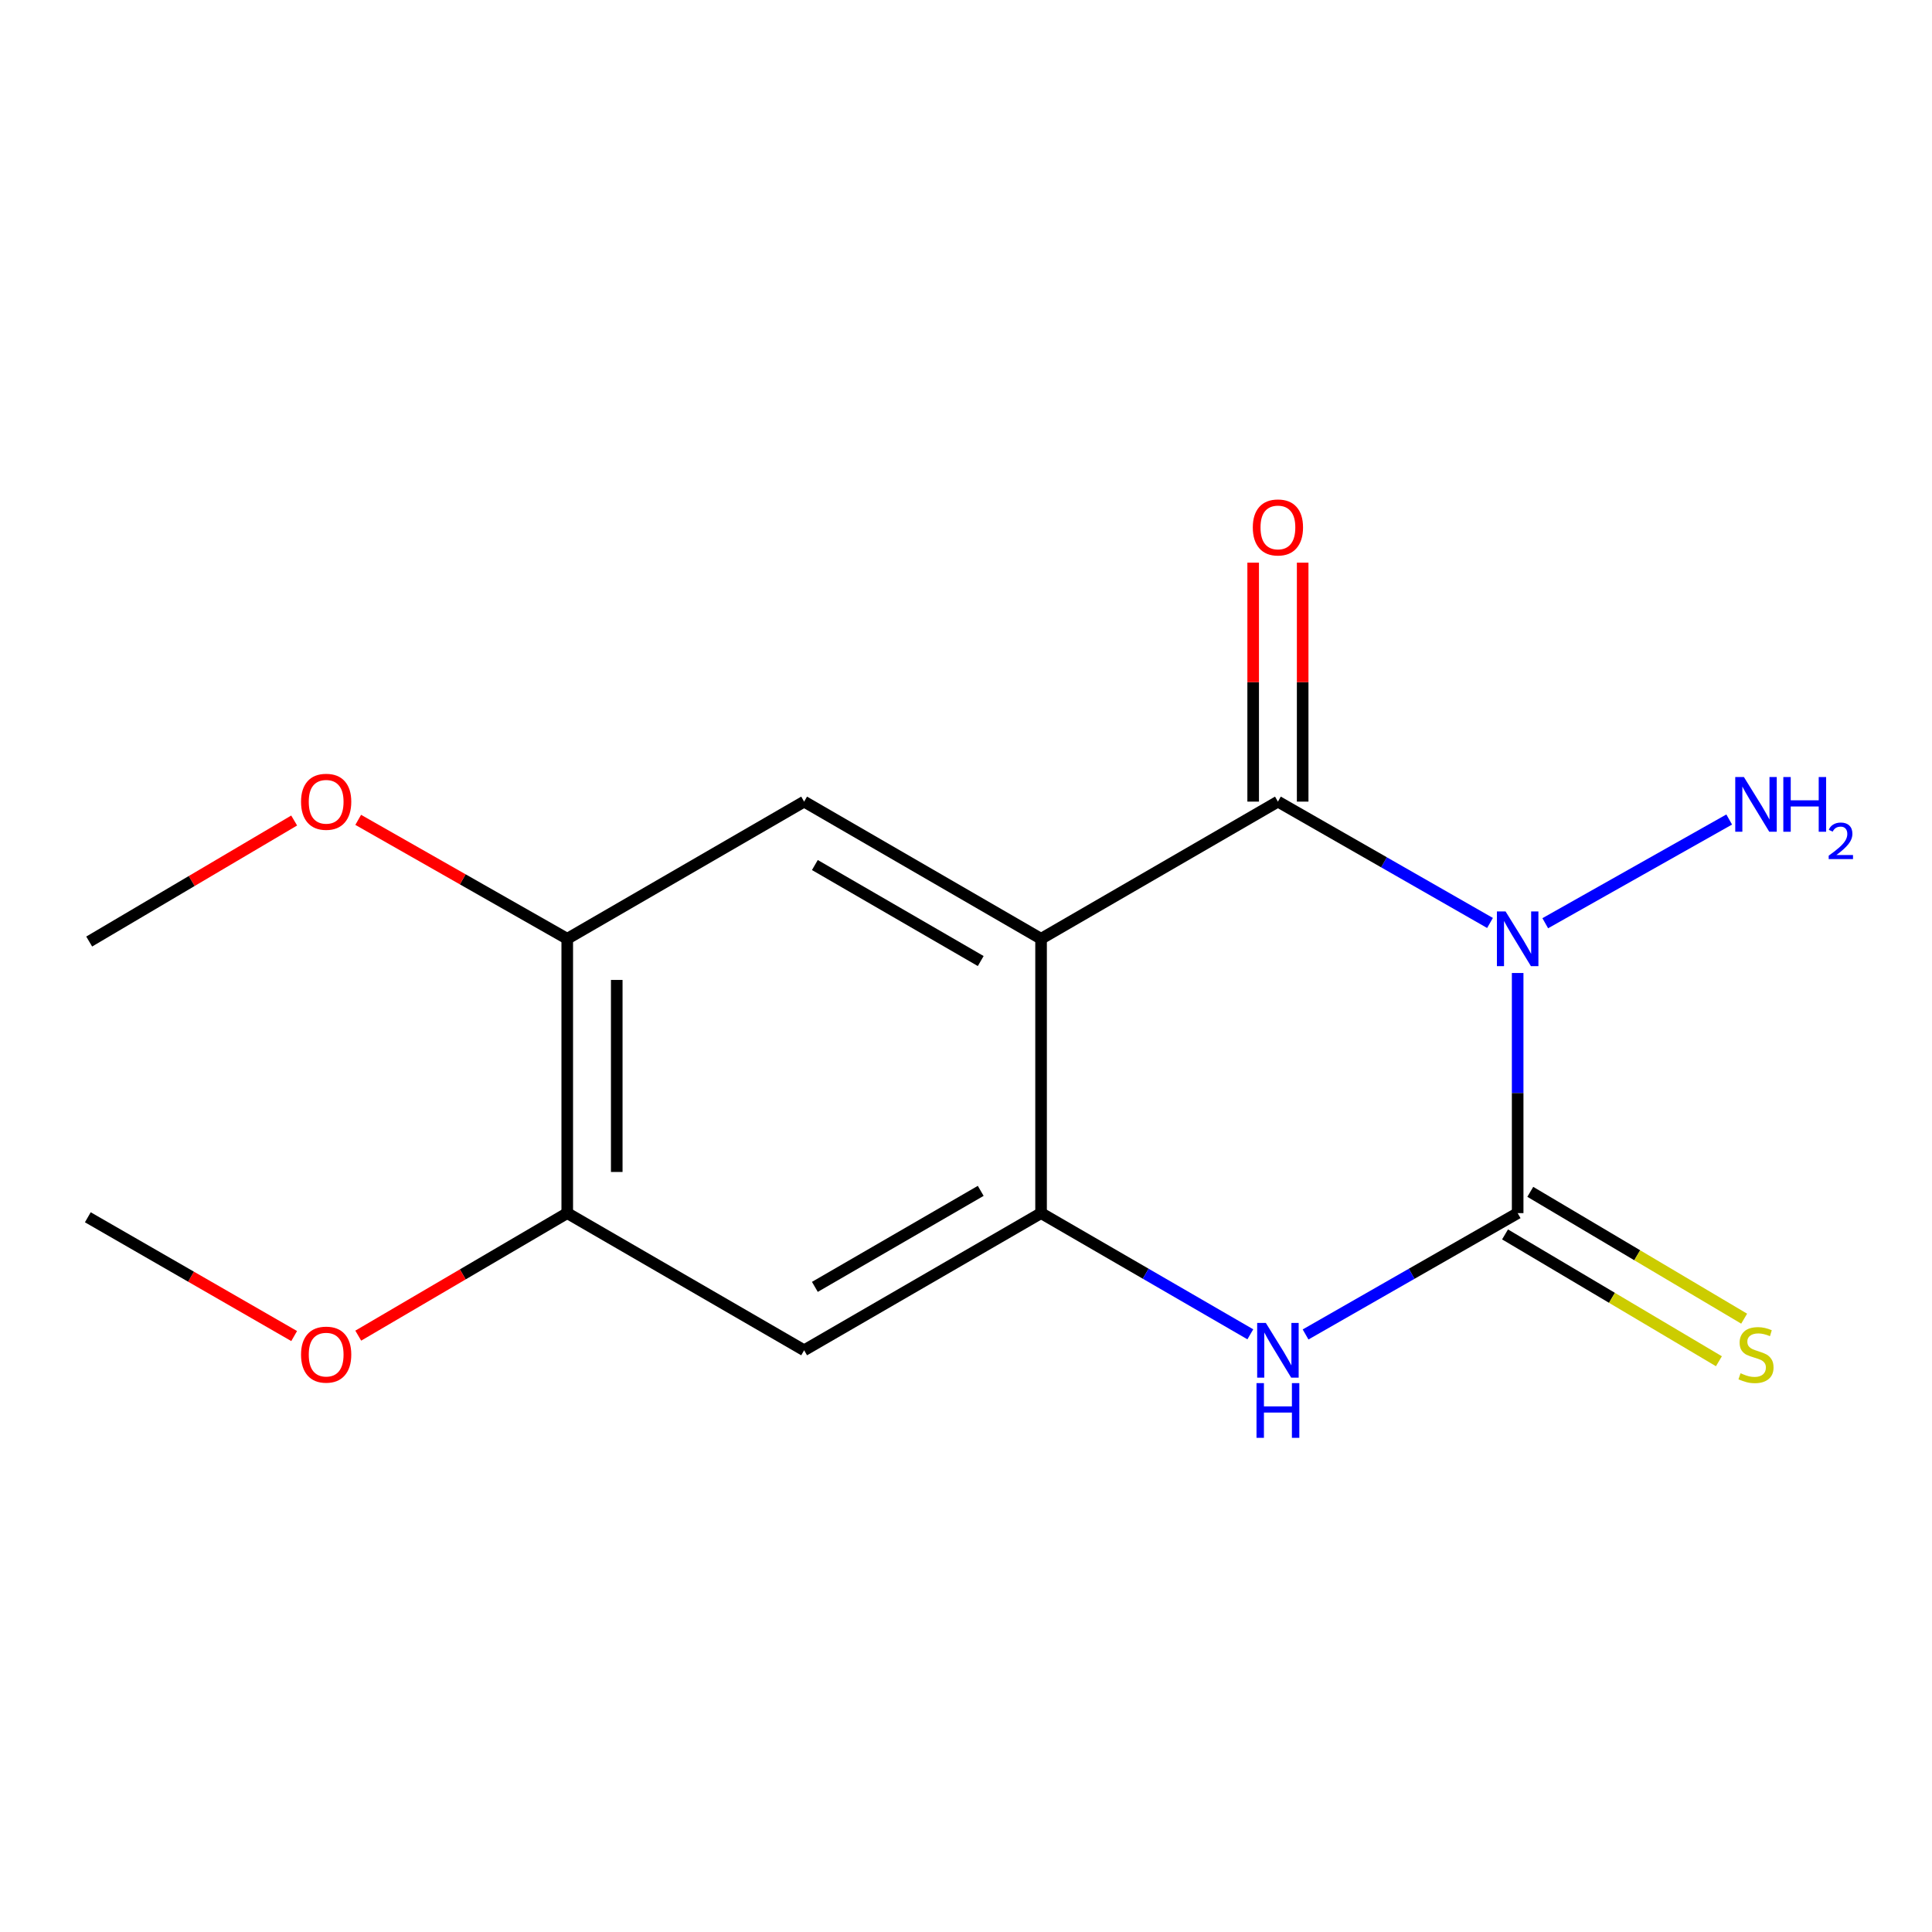 <?xml version='1.0' encoding='iso-8859-1'?>
<svg version='1.1' baseProfile='full'
              xmlns='http://www.w3.org/2000/svg'
                      xmlns:rdkit='http://www.rdkit.org/xml'
                      xmlns:xlink='http://www.w3.org/1999/xlink'
                  xml:space='preserve'
width='1000px' height='1000px' viewBox='0 0 1000 1000'>
<!-- END OF HEADER -->
<rect style='opacity:1.0;fill:#FFFFFF;stroke:none' width='1000' height='1000' x='0' y='0'> </rect>
<path class='bond-0' d='M 771.225,477.725 L 716.337,446.321' style='fill:none;fill-rule:evenodd;stroke:#0000FF;stroke-width:6px;stroke-linecap:butt;stroke-linejoin:miter;stroke-opacity:1' />
<path class='bond-0' d='M 716.337,446.321 L 661.449,414.916' style='fill:none;fill-rule:evenodd;stroke:#000000;stroke-width:6px;stroke-linecap:butt;stroke-linejoin:miter;stroke-opacity:1' />
<path class='bond-1' d='M 785.539,503.624 L 785.539,565.767' style='fill:none;fill-rule:evenodd;stroke:#0000FF;stroke-width:6px;stroke-linecap:butt;stroke-linejoin:miter;stroke-opacity:1' />
<path class='bond-1' d='M 785.539,565.767 L 785.539,627.91' style='fill:none;fill-rule:evenodd;stroke:#000000;stroke-width:6px;stroke-linecap:butt;stroke-linejoin:miter;stroke-opacity:1' />
<path class='bond-11' d='M 799.82,477.862 L 895.032,424.175' style='fill:none;fill-rule:evenodd;stroke:#0000FF;stroke-width:6px;stroke-linecap:butt;stroke-linejoin:miter;stroke-opacity:1' />
<path class='bond-2' d='M 661.449,414.916 L 538.854,485.914' style='fill:none;fill-rule:evenodd;stroke:#000000;stroke-width:6px;stroke-linecap:butt;stroke-linejoin:miter;stroke-opacity:1' />
<path class='bond-10' d='M 674.259,414.916 L 674.259,353.073' style='fill:none;fill-rule:evenodd;stroke:#000000;stroke-width:6px;stroke-linecap:butt;stroke-linejoin:miter;stroke-opacity:1' />
<path class='bond-10' d='M 674.259,353.073 L 674.259,291.23' style='fill:none;fill-rule:evenodd;stroke:#FF0000;stroke-width:6px;stroke-linecap:butt;stroke-linejoin:miter;stroke-opacity:1' />
<path class='bond-10' d='M 648.639,414.916 L 648.639,353.073' style='fill:none;fill-rule:evenodd;stroke:#000000;stroke-width:6px;stroke-linecap:butt;stroke-linejoin:miter;stroke-opacity:1' />
<path class='bond-10' d='M 648.639,353.073 L 648.639,291.23' style='fill:none;fill-rule:evenodd;stroke:#FF0000;stroke-width:6px;stroke-linecap:butt;stroke-linejoin:miter;stroke-opacity:1' />
<path class='bond-4' d='M 785.539,627.91 L 730.651,659.315' style='fill:none;fill-rule:evenodd;stroke:#000000;stroke-width:6px;stroke-linecap:butt;stroke-linejoin:miter;stroke-opacity:1' />
<path class='bond-4' d='M 730.651,659.315 L 675.763,690.719' style='fill:none;fill-rule:evenodd;stroke:#0000FF;stroke-width:6px;stroke-linecap:butt;stroke-linejoin:miter;stroke-opacity:1' />
<path class='bond-9' d='M 779.004,638.929 L 834.354,671.754' style='fill:none;fill-rule:evenodd;stroke:#000000;stroke-width:6px;stroke-linecap:butt;stroke-linejoin:miter;stroke-opacity:1' />
<path class='bond-9' d='M 834.354,671.754 L 889.703,704.579' style='fill:none;fill-rule:evenodd;stroke:#CCCC00;stroke-width:6px;stroke-linecap:butt;stroke-linejoin:miter;stroke-opacity:1' />
<path class='bond-9' d='M 792.073,616.892 L 847.423,649.717' style='fill:none;fill-rule:evenodd;stroke:#000000;stroke-width:6px;stroke-linecap:butt;stroke-linejoin:miter;stroke-opacity:1' />
<path class='bond-9' d='M 847.423,649.717 L 902.772,682.542' style='fill:none;fill-rule:evenodd;stroke:#CCCC00;stroke-width:6px;stroke-linecap:butt;stroke-linejoin:miter;stroke-opacity:1' />
<path class='bond-5' d='M 538.854,485.914 L 416.216,414.916' style='fill:none;fill-rule:evenodd;stroke:#000000;stroke-width:6px;stroke-linecap:butt;stroke-linejoin:miter;stroke-opacity:1' />
<path class='bond-5' d='M 507.621,497.438 L 421.775,447.739' style='fill:none;fill-rule:evenodd;stroke:#000000;stroke-width:6px;stroke-linecap:butt;stroke-linejoin:miter;stroke-opacity:1' />
<path class='bond-16' d='M 538.854,485.914 L 538.854,627.91' style='fill:none;fill-rule:evenodd;stroke:#000000;stroke-width:6px;stroke-linecap:butt;stroke-linejoin:miter;stroke-opacity:1' />
<path class='bond-3' d='M 538.854,627.91 L 593.01,659.274' style='fill:none;fill-rule:evenodd;stroke:#000000;stroke-width:6px;stroke-linecap:butt;stroke-linejoin:miter;stroke-opacity:1' />
<path class='bond-3' d='M 593.01,659.274 L 647.167,690.638' style='fill:none;fill-rule:evenodd;stroke:#0000FF;stroke-width:6px;stroke-linecap:butt;stroke-linejoin:miter;stroke-opacity:1' />
<path class='bond-6' d='M 538.854,627.91 L 416.216,698.908' style='fill:none;fill-rule:evenodd;stroke:#000000;stroke-width:6px;stroke-linecap:butt;stroke-linejoin:miter;stroke-opacity:1' />
<path class='bond-6' d='M 507.621,616.387 L 421.775,666.086' style='fill:none;fill-rule:evenodd;stroke:#000000;stroke-width:6px;stroke-linecap:butt;stroke-linejoin:miter;stroke-opacity:1' />
<path class='bond-7' d='M 416.216,414.916 L 293.606,485.914' style='fill:none;fill-rule:evenodd;stroke:#000000;stroke-width:6px;stroke-linecap:butt;stroke-linejoin:miter;stroke-opacity:1' />
<path class='bond-8' d='M 416.216,698.908 L 293.606,627.91' style='fill:none;fill-rule:evenodd;stroke:#000000;stroke-width:6px;stroke-linecap:butt;stroke-linejoin:miter;stroke-opacity:1' />
<path class='bond-12' d='M 293.606,485.914 L 239.507,455.135' style='fill:none;fill-rule:evenodd;stroke:#000000;stroke-width:6px;stroke-linecap:butt;stroke-linejoin:miter;stroke-opacity:1' />
<path class='bond-12' d='M 239.507,455.135 L 185.408,424.355' style='fill:none;fill-rule:evenodd;stroke:#FF0000;stroke-width:6px;stroke-linecap:butt;stroke-linejoin:miter;stroke-opacity:1' />
<path class='bond-17' d='M 293.606,485.914 L 293.606,627.91' style='fill:none;fill-rule:evenodd;stroke:#000000;stroke-width:6px;stroke-linecap:butt;stroke-linejoin:miter;stroke-opacity:1' />
<path class='bond-17' d='M 319.227,507.214 L 319.227,606.611' style='fill:none;fill-rule:evenodd;stroke:#000000;stroke-width:6px;stroke-linecap:butt;stroke-linejoin:miter;stroke-opacity:1' />
<path class='bond-13' d='M 293.606,627.91 L 239.52,659.62' style='fill:none;fill-rule:evenodd;stroke:#000000;stroke-width:6px;stroke-linecap:butt;stroke-linejoin:miter;stroke-opacity:1' />
<path class='bond-13' d='M 239.52,659.62 L 185.435,691.33' style='fill:none;fill-rule:evenodd;stroke:#FF0000;stroke-width:6px;stroke-linecap:butt;stroke-linejoin:miter;stroke-opacity:1' />
<path class='bond-14' d='M 152.258,424.695 L 99.212,456.016' style='fill:none;fill-rule:evenodd;stroke:#FF0000;stroke-width:6px;stroke-linecap:butt;stroke-linejoin:miter;stroke-opacity:1' />
<path class='bond-14' d='M 99.212,456.016 L 46.166,487.338' style='fill:none;fill-rule:evenodd;stroke:#000000;stroke-width:6px;stroke-linecap:butt;stroke-linejoin:miter;stroke-opacity:1' />
<path class='bond-15' d='M 152.26,691.54 L 98.857,660.8' style='fill:none;fill-rule:evenodd;stroke:#FF0000;stroke-width:6px;stroke-linecap:butt;stroke-linejoin:miter;stroke-opacity:1' />
<path class='bond-15' d='M 98.857,660.8 L 45.455,630.06' style='fill:none;fill-rule:evenodd;stroke:#000000;stroke-width:6px;stroke-linecap:butt;stroke-linejoin:miter;stroke-opacity:1' />
<path  class='atom-0' d='M 779.279 471.754
L 788.559 486.754
Q 789.479 488.234, 790.959 490.914
Q 792.439 493.594, 792.519 493.754
L 792.519 471.754
L 796.279 471.754
L 796.279 500.074
L 792.399 500.074
L 782.439 483.674
Q 781.279 481.754, 780.039 479.554
Q 778.839 477.354, 778.479 476.674
L 778.479 500.074
L 774.799 500.074
L 774.799 471.754
L 779.279 471.754
' fill='#0000FF'/>
<path  class='atom-5' d='M 655.189 684.748
L 664.469 699.748
Q 665.389 701.228, 666.869 703.908
Q 668.349 706.588, 668.429 706.748
L 668.429 684.748
L 672.189 684.748
L 672.189 713.068
L 668.309 713.068
L 658.349 696.668
Q 657.189 694.748, 655.949 692.548
Q 654.749 690.348, 654.389 689.668
L 654.389 713.068
L 650.709 713.068
L 650.709 684.748
L 655.189 684.748
' fill='#0000FF'/>
<path  class='atom-5' d='M 650.369 715.9
L 654.209 715.9
L 654.209 727.94
L 668.689 727.94
L 668.689 715.9
L 672.529 715.9
L 672.529 744.22
L 668.689 744.22
L 668.689 731.14
L 654.209 731.14
L 654.209 744.22
L 650.369 744.22
L 650.369 715.9
' fill='#0000FF'/>
<path  class='atom-10' d='M 900.903 710.792
Q 901.223 710.912, 902.543 711.472
Q 903.863 712.032, 905.303 712.392
Q 906.783 712.712, 908.223 712.712
Q 910.903 712.712, 912.463 711.432
Q 914.023 710.112, 914.023 707.832
Q 914.023 706.272, 913.223 705.312
Q 912.463 704.352, 911.263 703.832
Q 910.063 703.312, 908.063 702.712
Q 905.543 701.952, 904.023 701.232
Q 902.543 700.512, 901.463 698.992
Q 900.423 697.472, 900.423 694.912
Q 900.423 691.352, 902.823 689.152
Q 905.263 686.952, 910.063 686.952
Q 913.343 686.952, 917.063 688.512
L 916.143 691.592
Q 912.743 690.192, 910.183 690.192
Q 907.423 690.192, 905.903 691.352
Q 904.383 692.472, 904.423 694.432
Q 904.423 695.952, 905.183 696.872
Q 905.983 697.792, 907.103 698.312
Q 908.263 698.832, 910.183 699.432
Q 912.743 700.232, 914.263 701.032
Q 915.783 701.832, 916.863 703.472
Q 917.983 705.072, 917.983 707.832
Q 917.983 711.752, 915.343 713.872
Q 912.743 715.952, 908.383 715.952
Q 905.863 715.952, 903.943 715.392
Q 902.063 714.872, 899.823 713.952
L 900.903 710.792
' fill='#CCCC00'/>
<path  class='atom-11' d='M 648.449 273
Q 648.449 266.2, 651.809 262.4
Q 655.169 258.6, 661.449 258.6
Q 667.729 258.6, 671.089 262.4
Q 674.449 266.2, 674.449 273
Q 674.449 279.88, 671.049 283.8
Q 667.649 287.68, 661.449 287.68
Q 655.209 287.68, 651.809 283.8
Q 648.449 279.92, 648.449 273
M 661.449 284.48
Q 665.769 284.48, 668.089 281.6
Q 670.449 278.68, 670.449 273
Q 670.449 267.44, 668.089 264.64
Q 665.769 261.8, 661.449 261.8
Q 657.129 261.8, 654.769 264.6
Q 652.449 267.4, 652.449 273
Q 652.449 278.72, 654.769 281.6
Q 657.129 284.48, 661.449 284.48
' fill='#FF0000'/>
<path  class='atom-12' d='M 902.643 402.194
L 911.923 417.194
Q 912.843 418.674, 914.323 421.354
Q 915.803 424.034, 915.883 424.194
L 915.883 402.194
L 919.643 402.194
L 919.643 430.514
L 915.763 430.514
L 905.803 414.114
Q 904.643 412.194, 903.403 409.994
Q 902.203 407.794, 901.843 407.114
L 901.843 430.514
L 898.163 430.514
L 898.163 402.194
L 902.643 402.194
' fill='#0000FF'/>
<path  class='atom-12' d='M 923.043 402.194
L 926.883 402.194
L 926.883 414.234
L 941.363 414.234
L 941.363 402.194
L 945.203 402.194
L 945.203 430.514
L 941.363 430.514
L 941.363 417.434
L 926.883 417.434
L 926.883 430.514
L 923.043 430.514
L 923.043 402.194
' fill='#0000FF'/>
<path  class='atom-12' d='M 946.576 429.52
Q 947.262 427.752, 948.899 426.775
Q 950.536 425.772, 952.806 425.772
Q 955.631 425.772, 957.215 427.303
Q 958.799 428.834, 958.799 431.553
Q 958.799 434.325, 956.74 436.912
Q 954.707 439.5, 950.483 442.562
L 959.116 442.562
L 959.116 444.674
L 946.523 444.674
L 946.523 442.905
Q 950.008 440.424, 952.067 438.576
Q 954.153 436.728, 955.156 435.064
Q 956.159 433.401, 956.159 431.685
Q 956.159 429.89, 955.261 428.887
Q 954.364 427.884, 952.806 427.884
Q 951.301 427.884, 950.298 428.491
Q 949.295 429.098, 948.582 430.444
L 946.576 429.52
' fill='#0000FF'/>
<path  class='atom-13' d='M 155.819 414.996
Q 155.819 408.196, 159.179 404.396
Q 162.539 400.596, 168.819 400.596
Q 175.099 400.596, 178.459 404.396
Q 181.819 408.196, 181.819 414.996
Q 181.819 421.876, 178.419 425.796
Q 175.019 429.676, 168.819 429.676
Q 162.579 429.676, 159.179 425.796
Q 155.819 421.916, 155.819 414.996
M 168.819 426.476
Q 173.139 426.476, 175.459 423.596
Q 177.819 420.676, 177.819 414.996
Q 177.819 409.436, 175.459 406.636
Q 173.139 403.796, 168.819 403.796
Q 164.499 403.796, 162.139 406.596
Q 159.819 409.396, 159.819 414.996
Q 159.819 420.716, 162.139 423.596
Q 164.499 426.476, 168.819 426.476
' fill='#FF0000'/>
<path  class='atom-14' d='M 155.819 701.152
Q 155.819 694.352, 159.179 690.552
Q 162.539 686.752, 168.819 686.752
Q 175.099 686.752, 178.459 690.552
Q 181.819 694.352, 181.819 701.152
Q 181.819 708.032, 178.419 711.952
Q 175.019 715.832, 168.819 715.832
Q 162.579 715.832, 159.179 711.952
Q 155.819 708.072, 155.819 701.152
M 168.819 712.632
Q 173.139 712.632, 175.459 709.752
Q 177.819 706.832, 177.819 701.152
Q 177.819 695.592, 175.459 692.792
Q 173.139 689.952, 168.819 689.952
Q 164.499 689.952, 162.139 692.752
Q 159.819 695.552, 159.819 701.152
Q 159.819 706.872, 162.139 709.752
Q 164.499 712.632, 168.819 712.632
' fill='#FF0000'/>
</svg>
